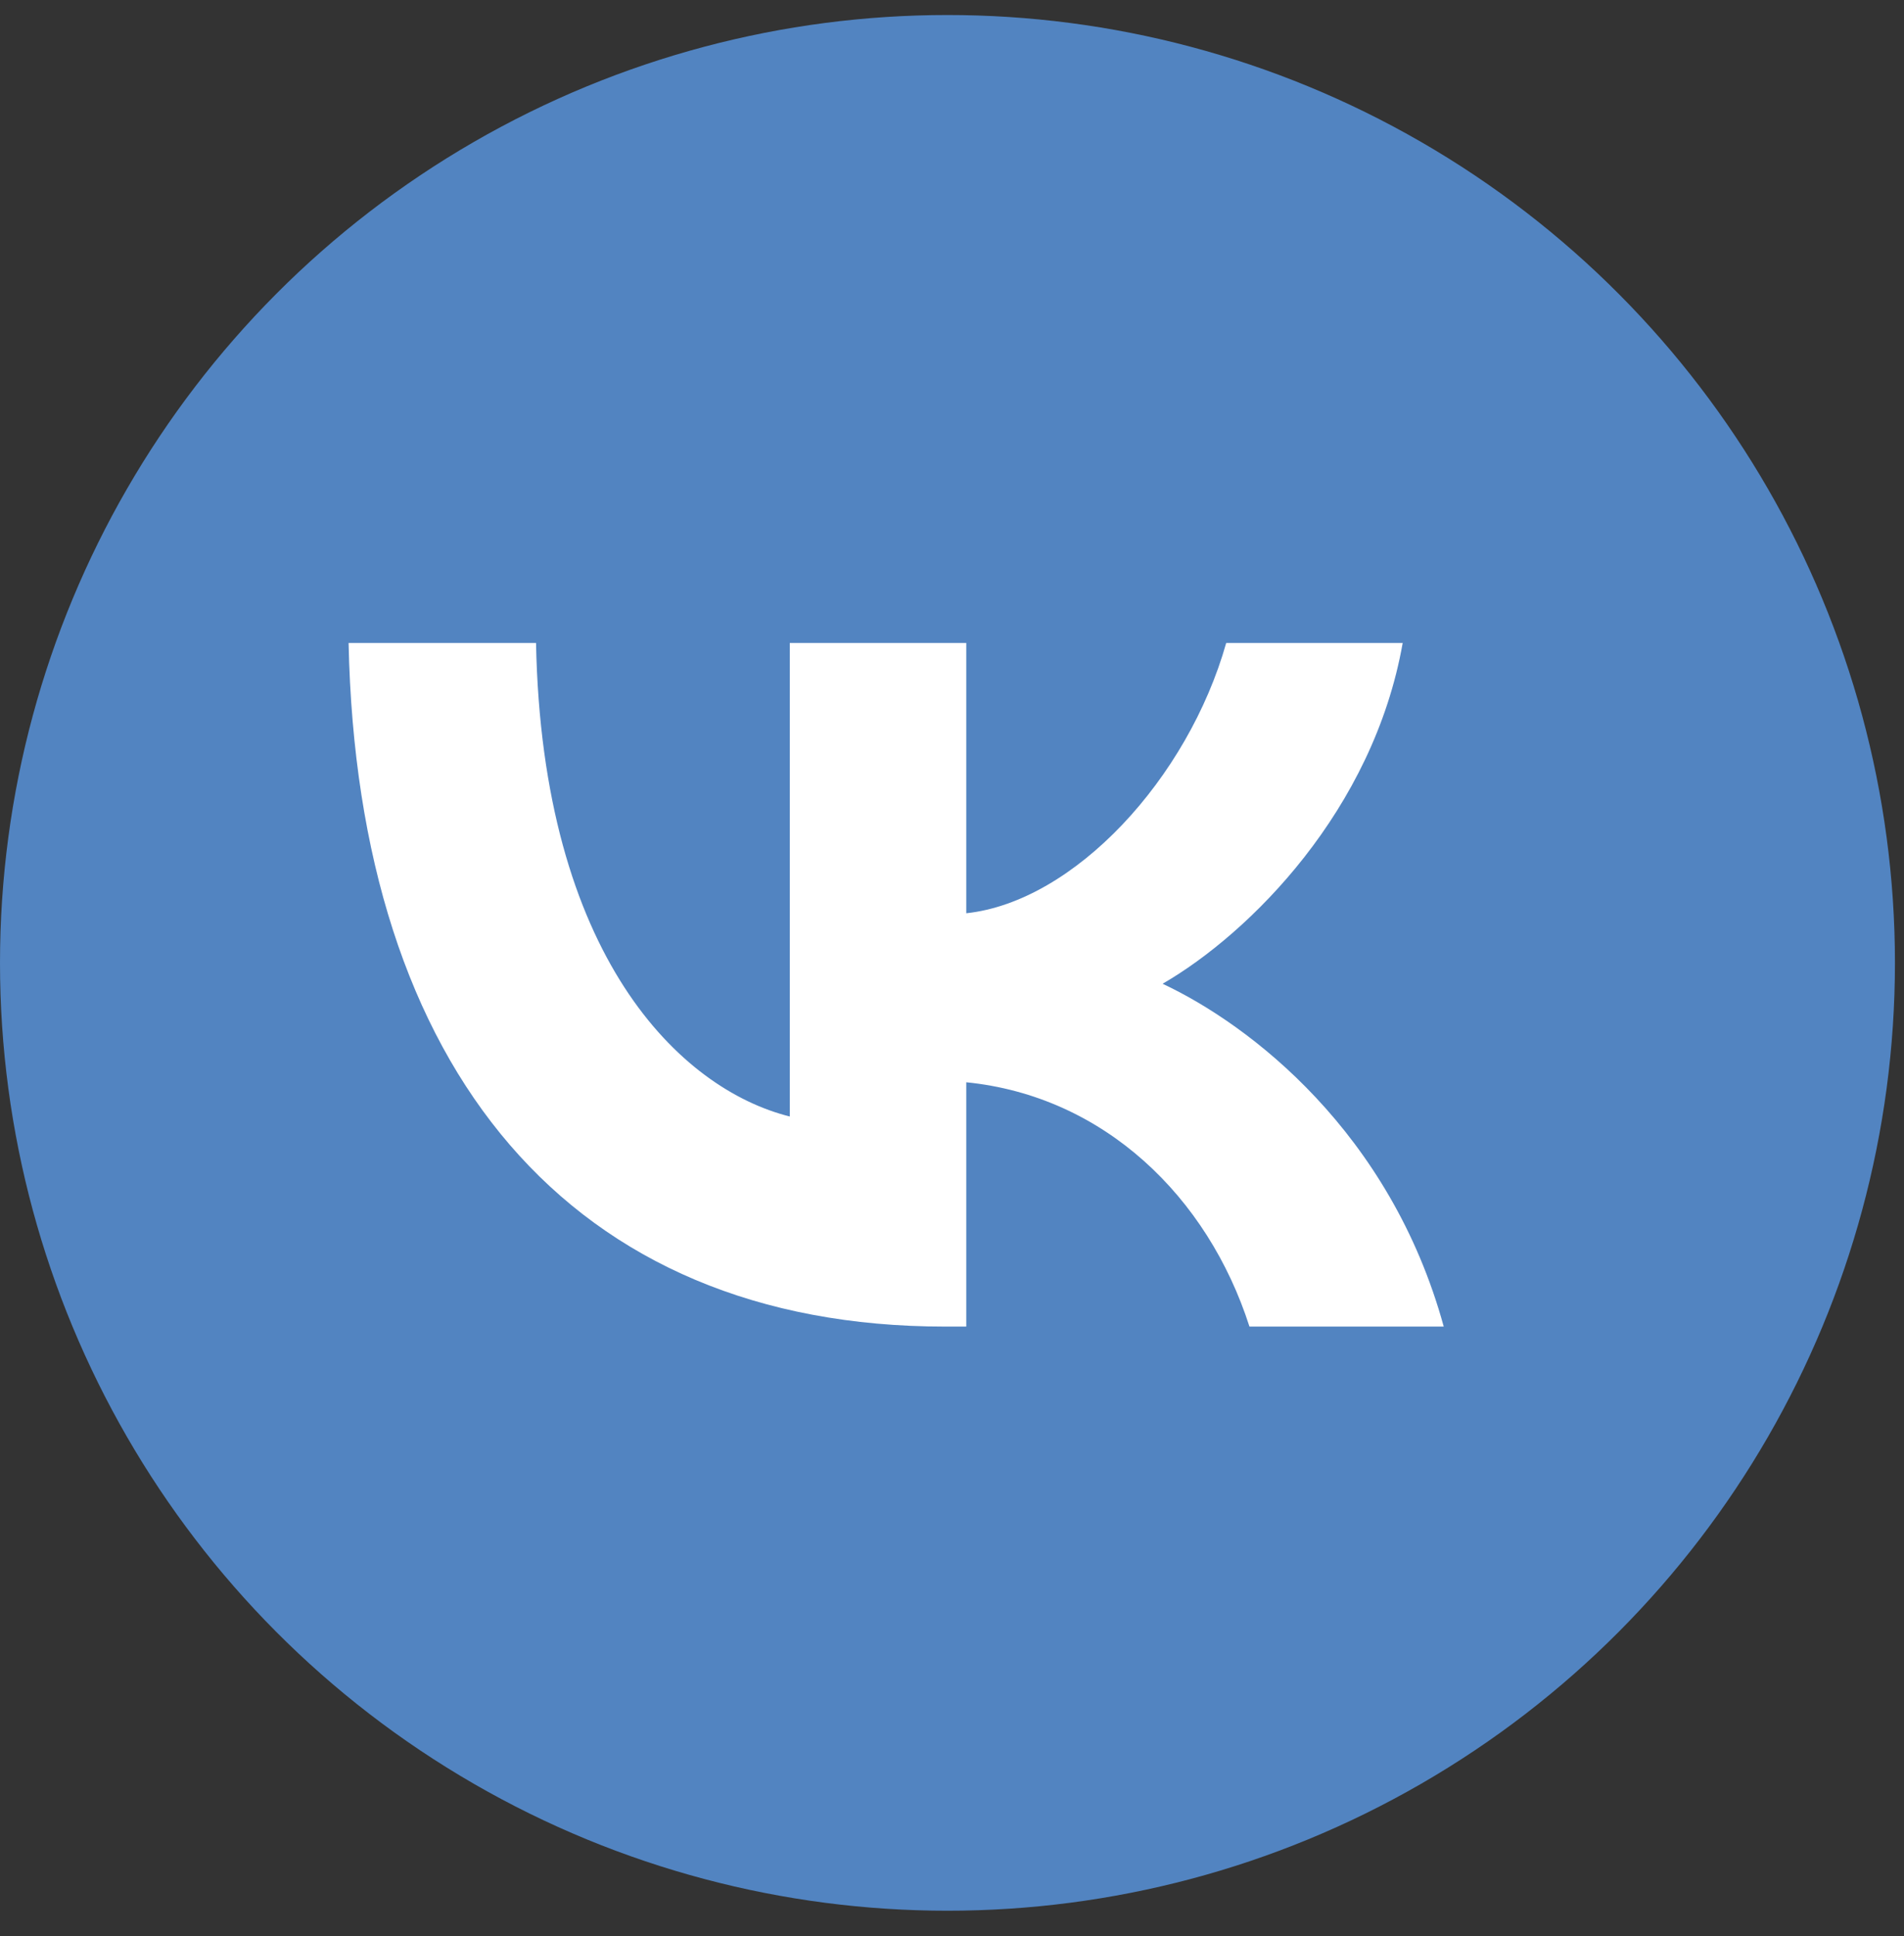 <?xml version="1.0" encoding="UTF-8"?> <svg xmlns="http://www.w3.org/2000/svg" width="61" height="62" viewBox="0 0 61 62" fill="none"><rect x="0" y="0" width="61" height="62" fill="#333333" stroke="none"/><circle cx="30.355" cy="30.836" r="30.355" fill="#5284C1"></circle><path d="M17.173 20.591H11.168C11.453 34.266 18.29 42.484 30.278 42.484H30.957V34.66C35.362 35.099 38.694 38.32 40.03 42.484H46.254C44.545 36.26 40.052 32.82 37.247 31.505C40.052 29.883 43.997 25.938 44.939 20.591H39.285C38.058 24.93 34.42 28.875 30.957 29.247V20.591H25.303V35.756C21.797 34.88 17.37 30.628 17.173 20.591Z" fill="white"></path></svg> 
